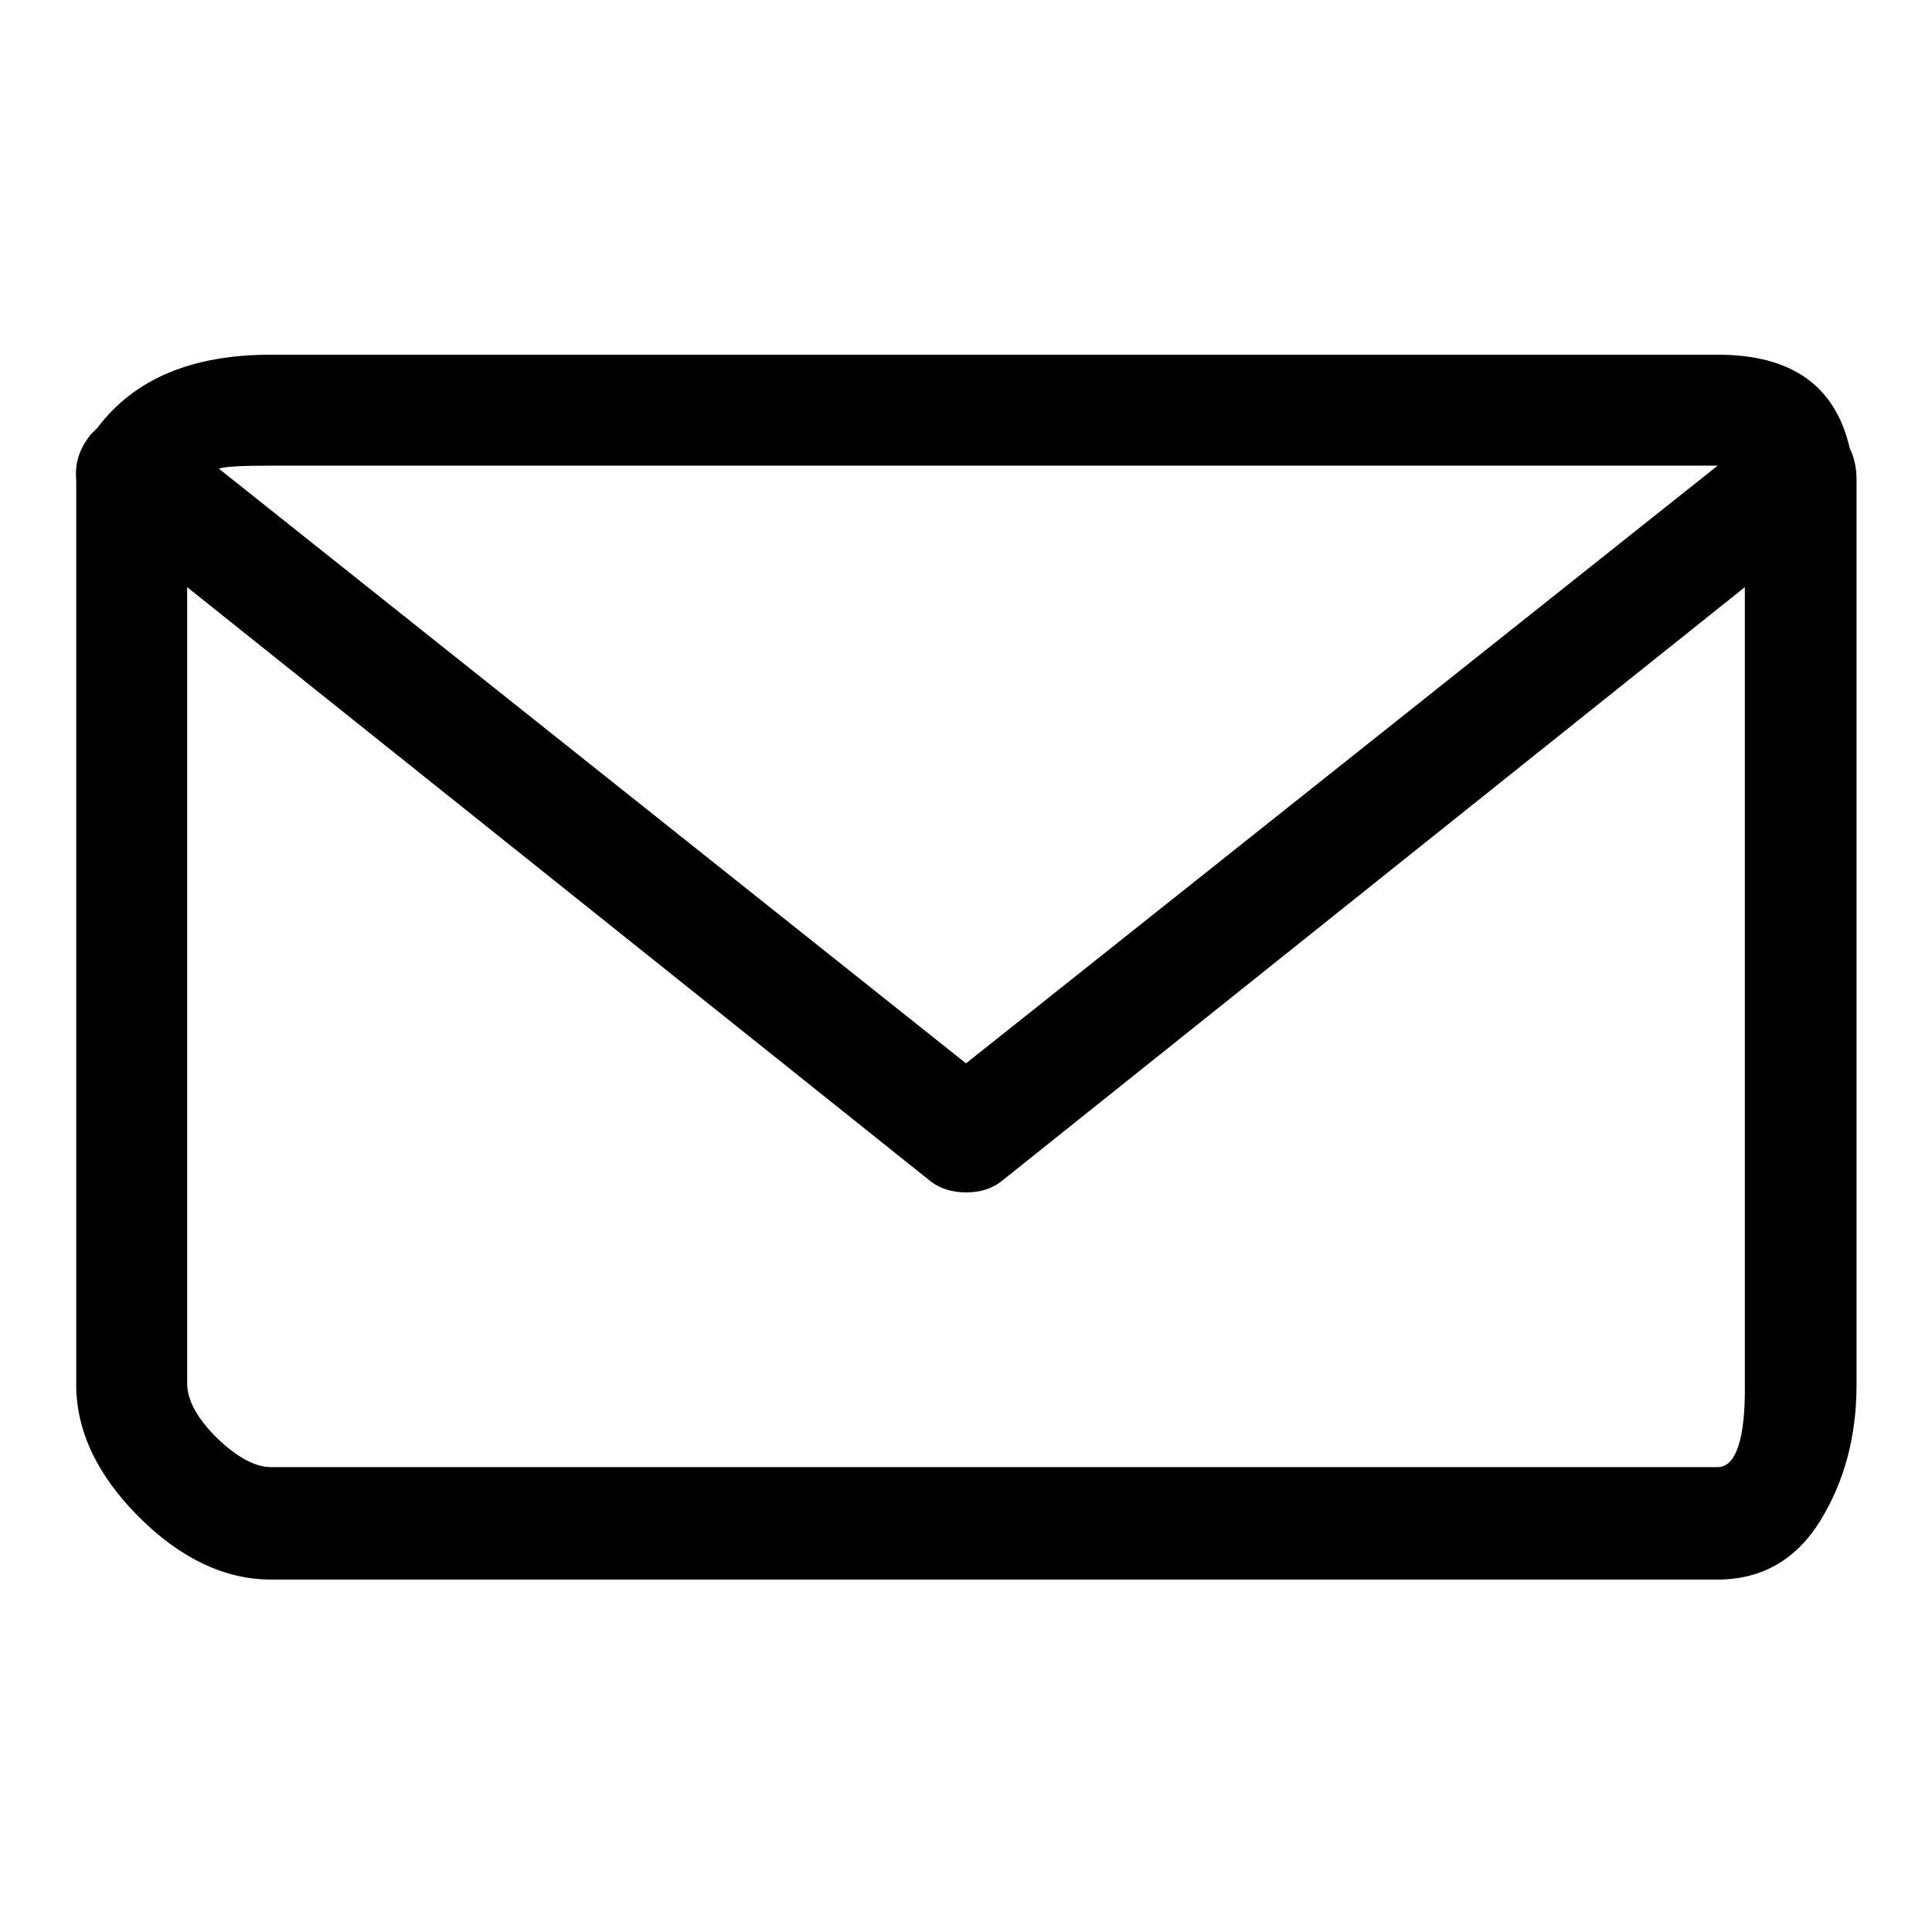 <?xml version="1.0" encoding="utf-8"?>
<!-- Svg Vector Icons : http://www.onlinewebfonts.com/icon -->
<!DOCTYPE svg PUBLIC "-//W3C//DTD SVG 1.1//EN" "http://www.w3.org/Graphics/SVG/1.1/DTD/svg11.dtd">
<svg version="1.1" xmlns="http://www.w3.org/2000/svg" xmlns:xlink="http://www.w3.org/1999/xlink" x="0px" y="0px" viewBox="0 0 256 256" enable-background="new 0 0 256 256" xml:space="preserve">
<g><g><g><path fill="#000000" d="M246,63.5c0-1.5-0.3-2.9-0.9-4.1c-1.9-8.3-7.7-12.4-17.5-12.4H35.9c-10.5,0-18.1,3.2-23,9.7l-0.9,0.9c-1.5,1.9-2.1,3.8-1.9,6v1.9v118c0,6.1,2.8,12,8.3,17.5c5.5,5.5,11.4,8.3,17.5,8.3h191.7c5.8,0,10.4-2.6,13.6-7.8c3.2-5.2,4.8-11.2,4.8-18v-118V64L246,63.5L246,63.5z M35.9,61.7h191.7L128,140.9L29,62.1C29.9,61.8,32.2,61.7,35.9,61.7z M227.6,194.4H35.9c-2.1,0-4.5-1.3-7.2-3.9c-2.6-2.6-3.9-5-3.9-7.2V77.8l98.6,78.8c1.2,0.9,2.8,1.4,4.6,1.4c1.9,0,3.4-0.5,4.6-1.4l98.6-78.8v105.5C231.3,190.7,230,194.4,227.6,194.4z"/></g></g></g>
</svg>